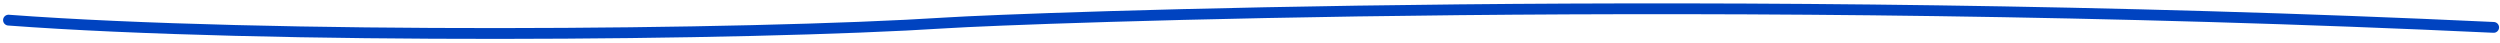<?xml version="1.0" encoding="UTF-8"?> <svg xmlns="http://www.w3.org/2000/svg" width="463" height="8" viewBox="0 0 463 8" fill="none"> <path d="M1.57 3.729C48.96 7.278 138.604 6.608 175.265 4.235C188.846 3.356 319.154 -1.632 461.825 5.072" stroke="#0043C0" stroke-width="2" stroke-linecap="round"></path> </svg> 